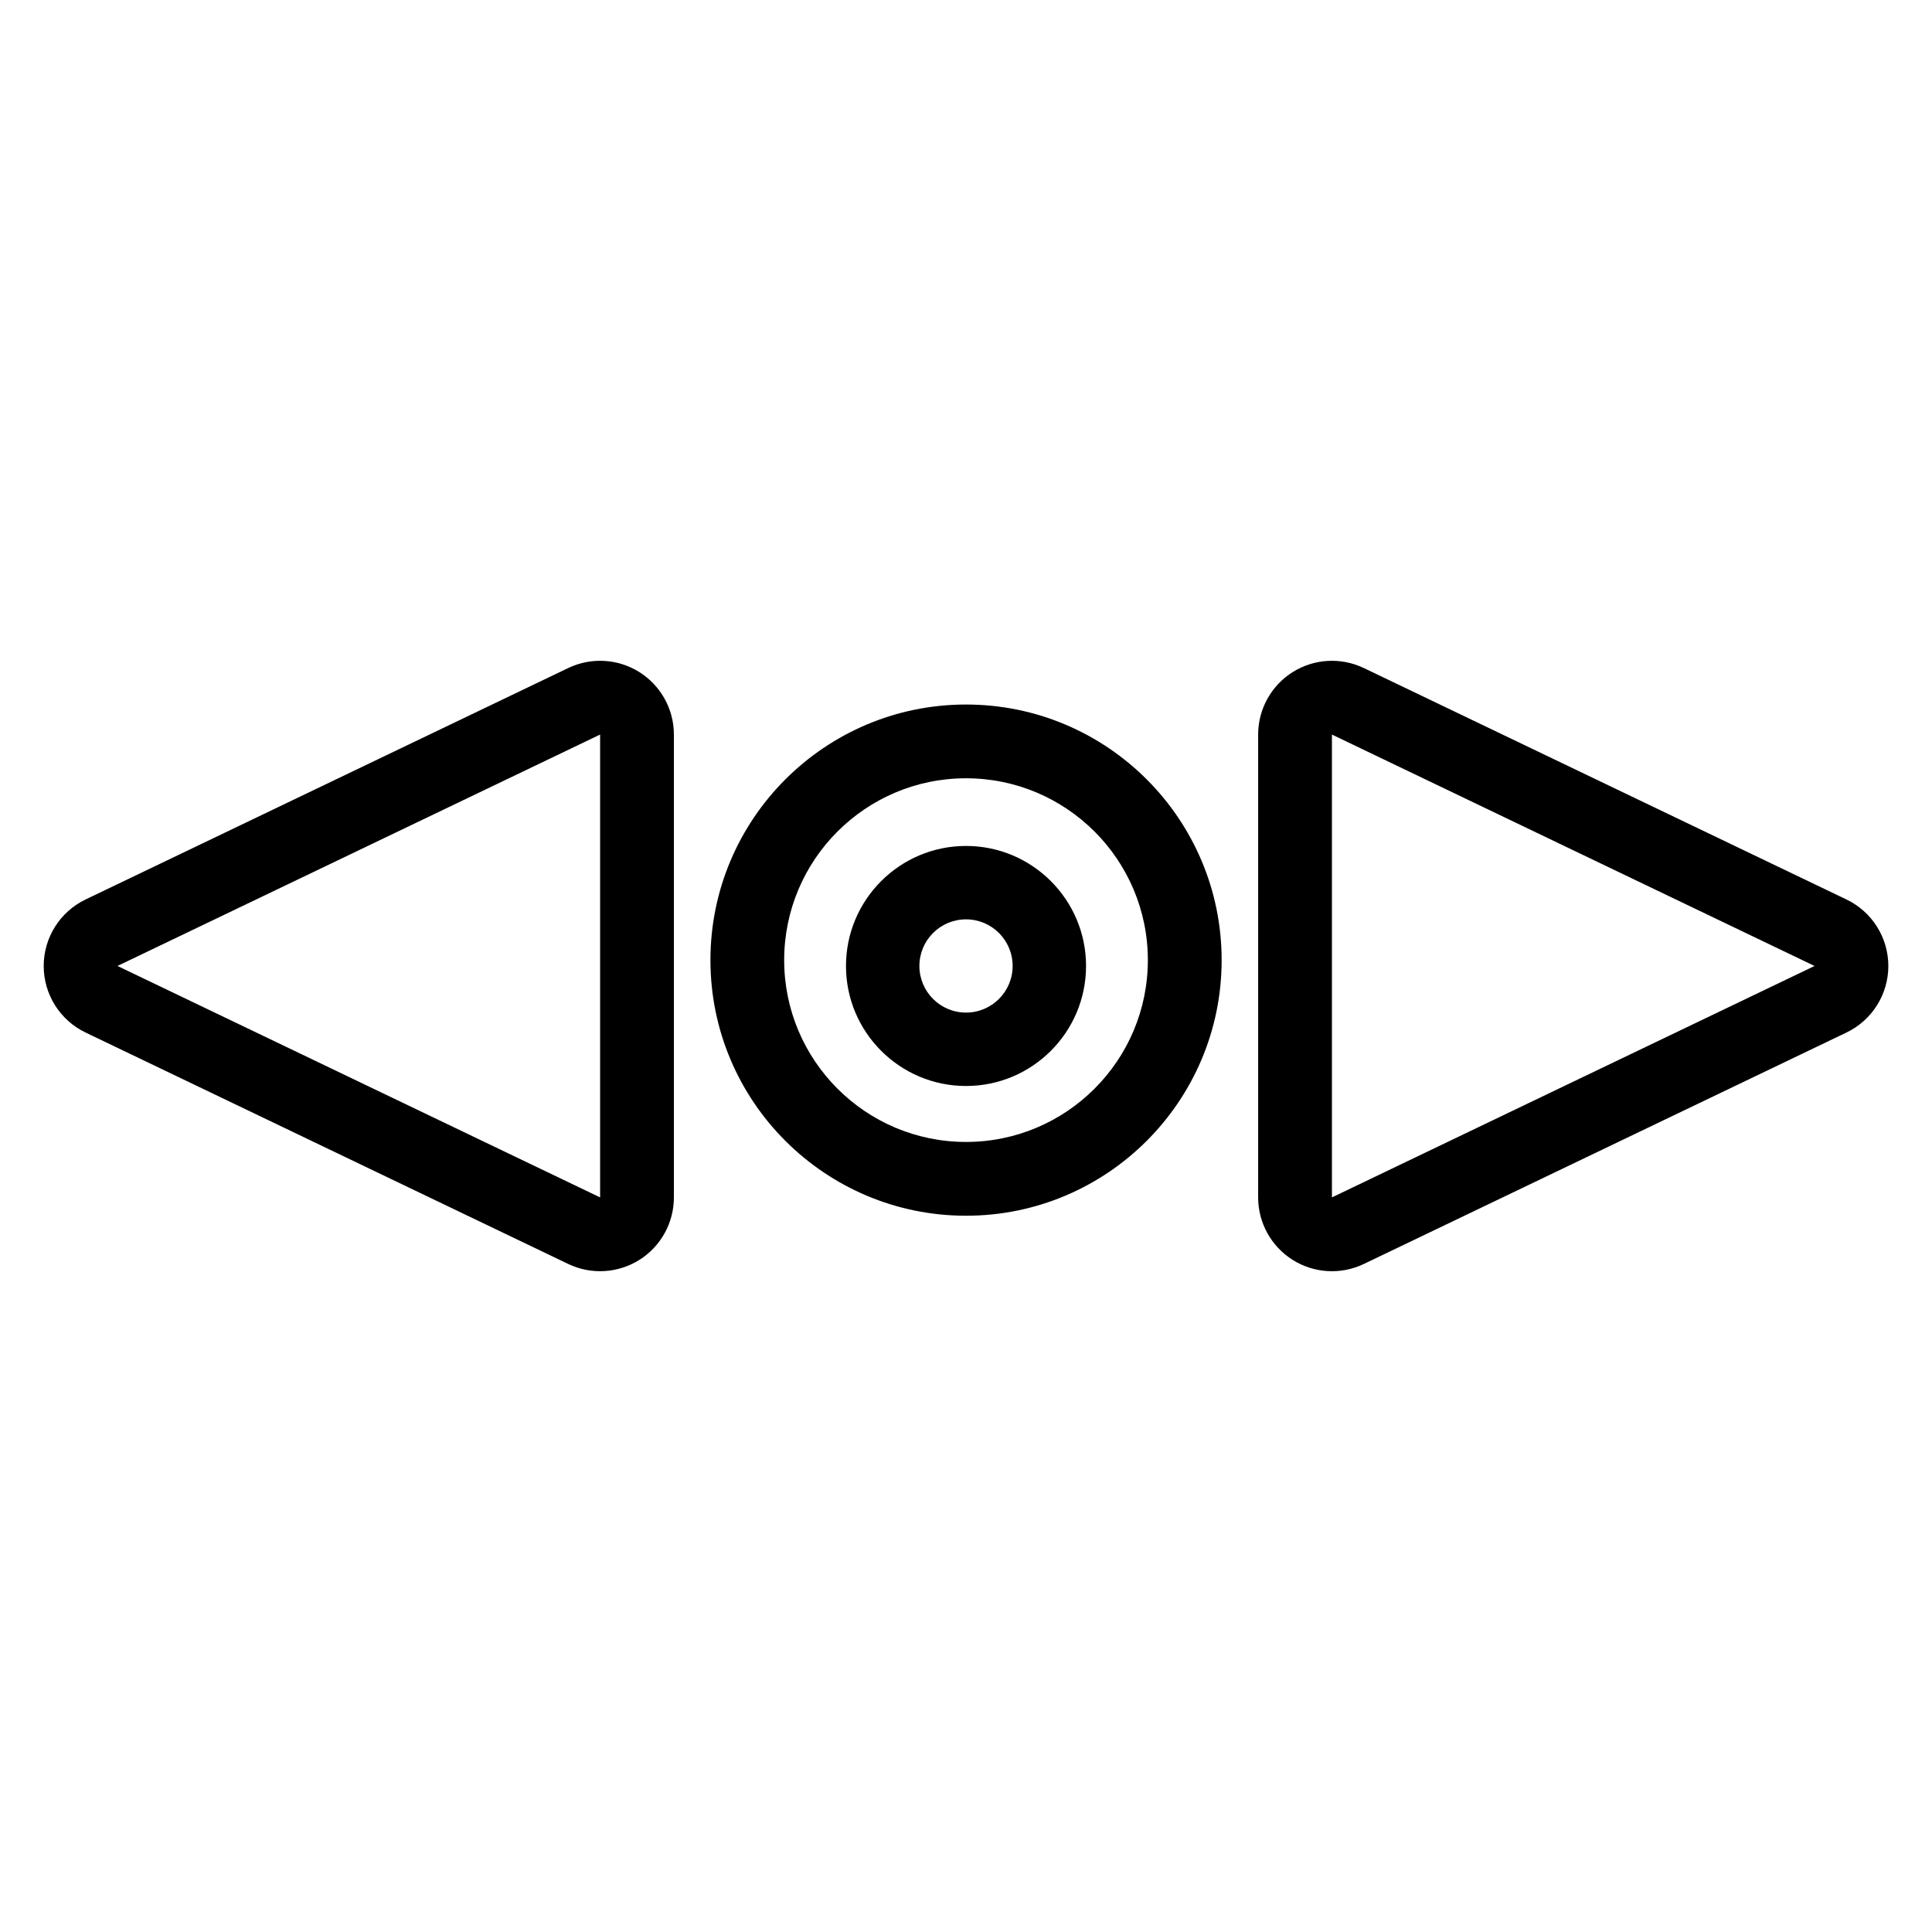 <?xml version="1.0" encoding="UTF-8"?>
<!-- Uploaded to: SVG Repo, www.svgrepo.com, Generator: SVG Repo Mixer Tools -->
<svg fill="#000000" width="800px" height="800px" version="1.1" viewBox="144 144 512 512" xmlns="http://www.w3.org/2000/svg">
 <path d="m166.68 382.37c-6.785 3.254-11.098 10.105-11.098 17.629s4.316 14.383 11.098 17.633l127.9 61.332c6.062 2.902 13.184 2.492 18.871-1.086s9.137-9.828 9.137-16.547v-122.66c0-6.719-3.453-12.969-9.137-16.551-5.688-3.578-12.809-3.984-18.871-1.082l-127.9 61.332zm466.65 35.262c6.785-3.254 11.098-10.109 11.098-17.633s-4.316-14.375-11.098-17.629l-127.9-61.332c-6.062-2.902-13.184-2.492-18.871 1.082-5.688 3.582-9.137 9.832-9.137 16.551v122.66c0 6.719 3.453 12.969 9.137 16.547 5.688 3.582 12.809 3.992 18.871 1.086l127.9-61.332zm-233.32-86.926c-37.387 0-67.738 30.352-67.738 67.738 0 37.387 30.352 67.738 67.738 67.738s67.738-30.352 67.738-67.738c0-37.387-30.352-67.738-67.738-67.738zm-96.973 130.62v-122.66l-127.9 61.324zm193.94-122.66v122.66l127.9-61.332zm-96.973 11.586c26.594 0 48.188 21.59 48.188 48.188 0 26.594-21.594 48.188-48.188 48.188s-48.188-21.594-48.188-48.188c0-26.598 21.594-48.188 48.188-48.188zm0 17.934c-17.555 0-31.809 14.25-31.809 31.805 0 17.559 14.258 31.809 31.809 31.809 17.555 0 31.809-14.25 31.809-31.809 0-17.555-14.258-31.805-31.809-31.805zm0 19.453c6.82 0 12.355 5.531 12.355 12.352 0 6.82-5.535 12.355-12.355 12.355-6.82 0-12.355-5.535-12.355-12.355 0-6.82 5.535-12.352 12.355-12.352z" fill-rule="evenodd"/>
</svg>
